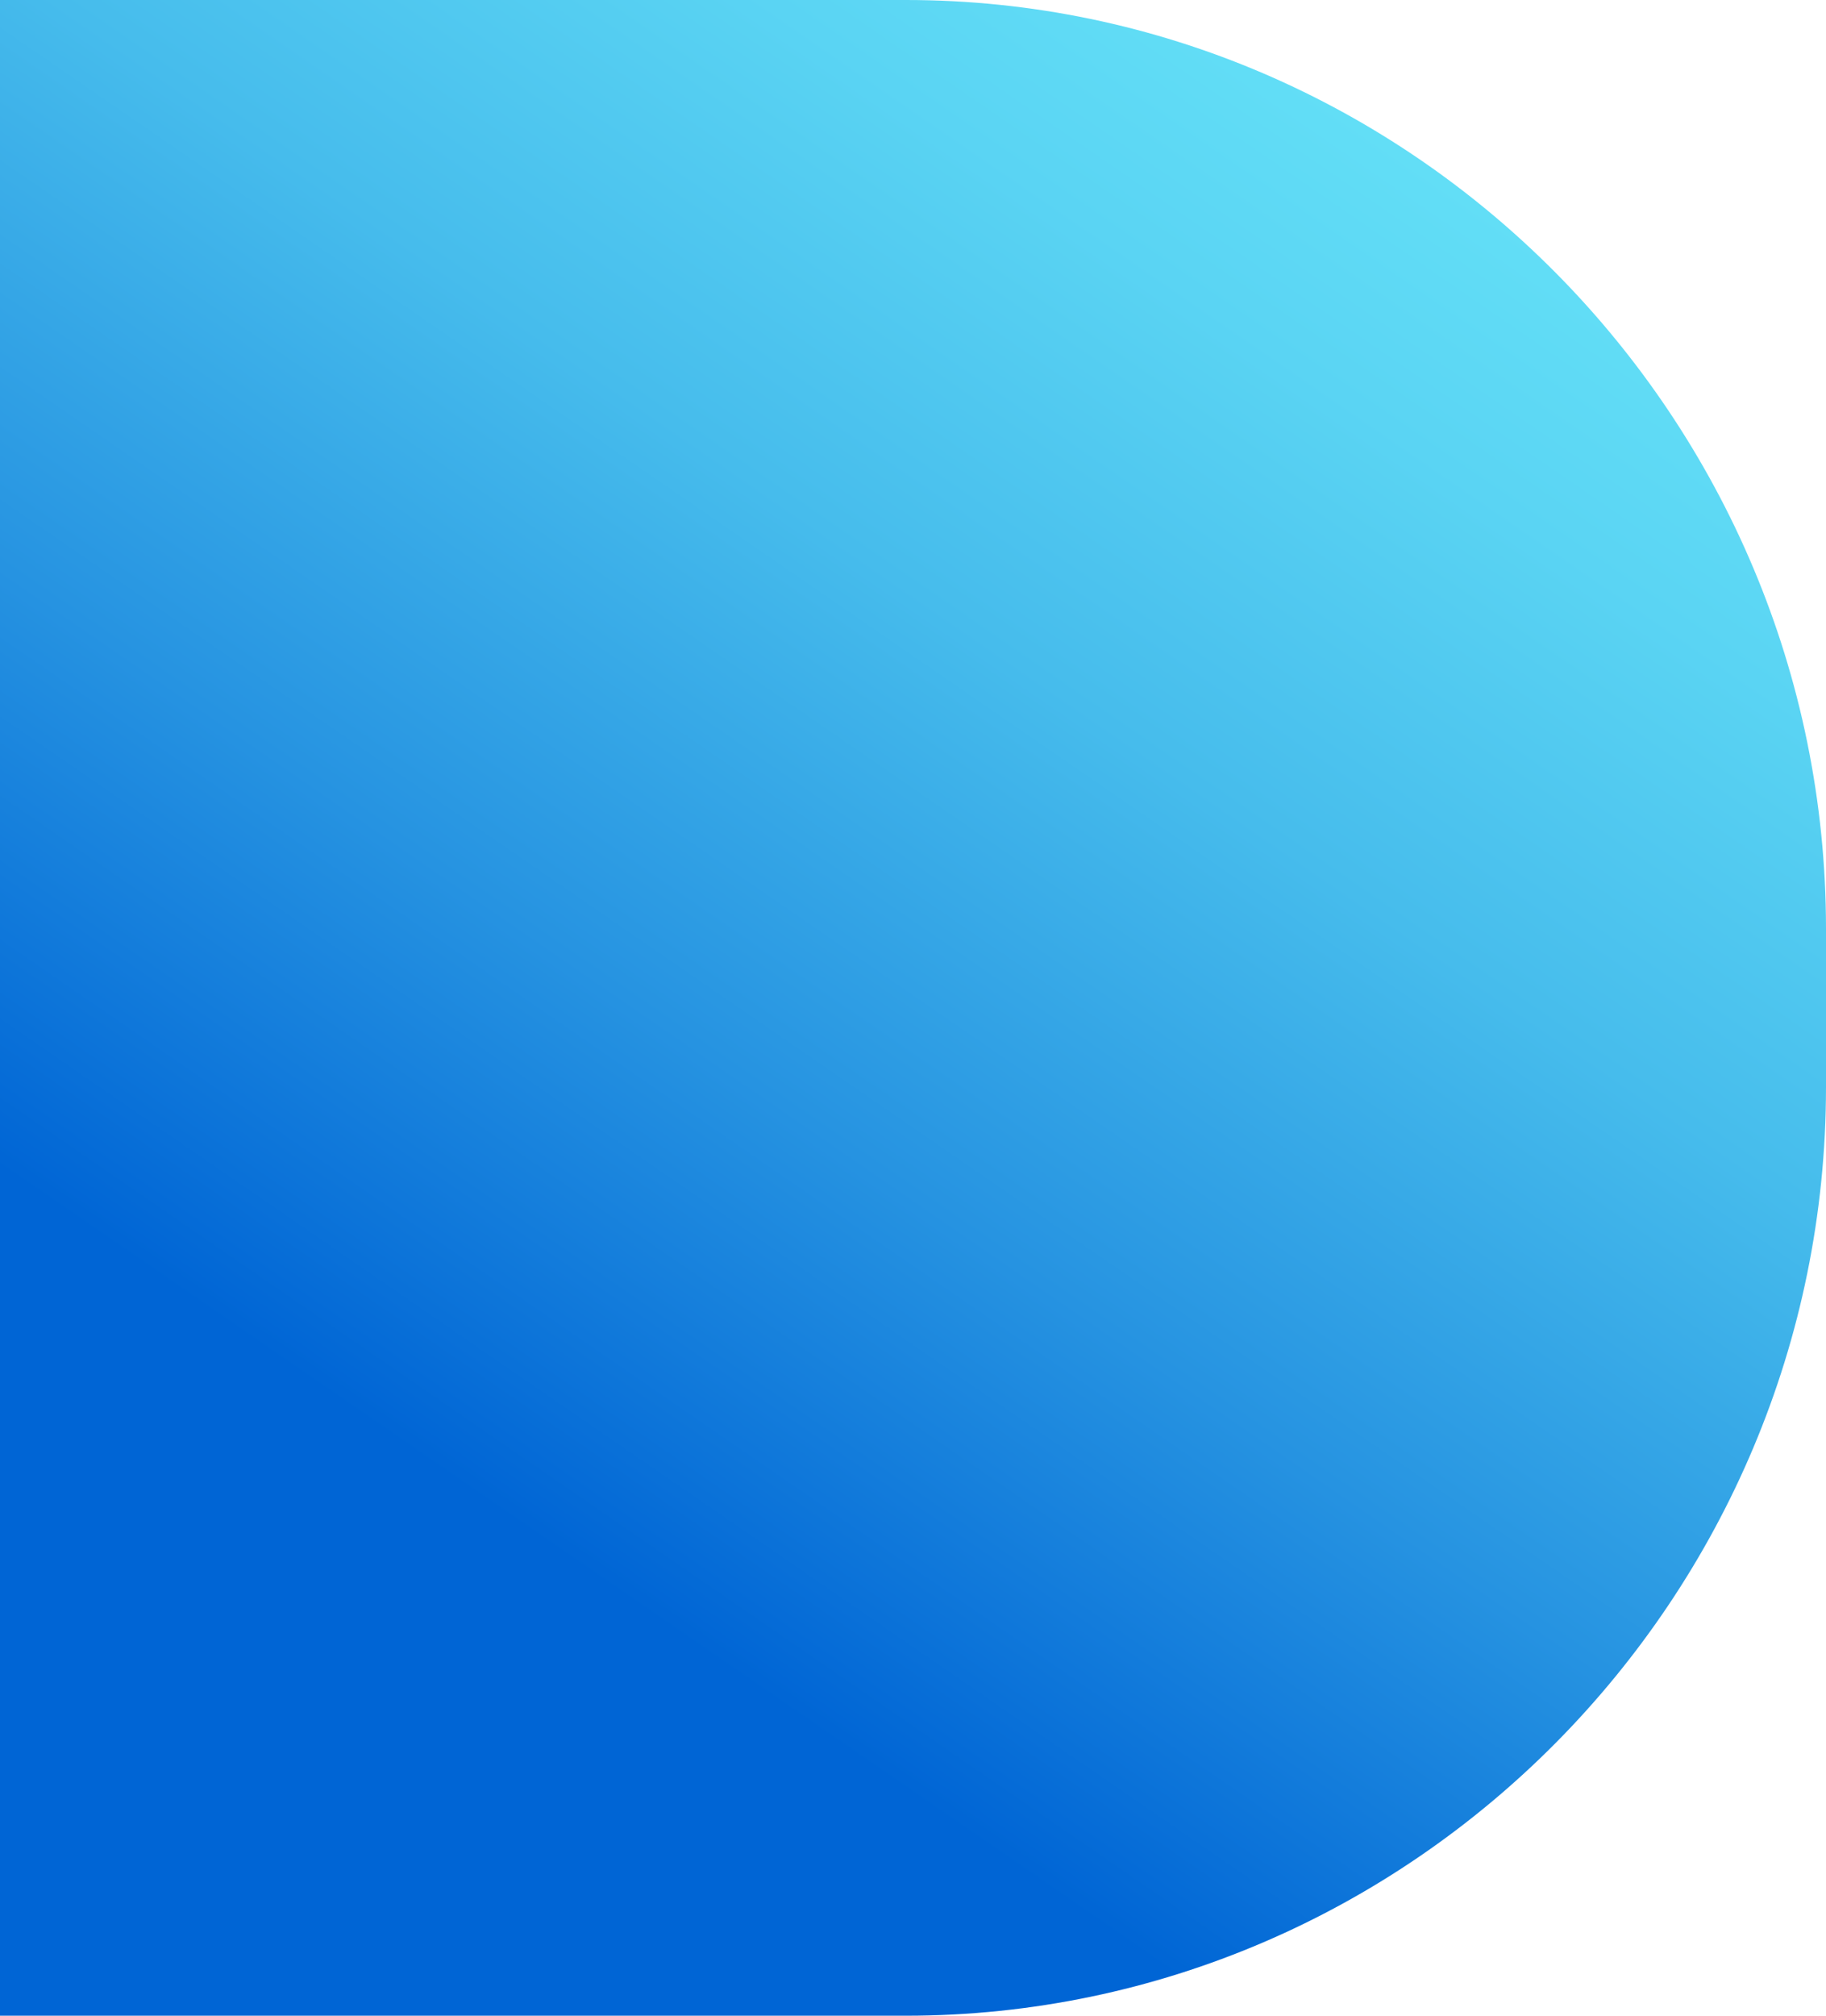 <svg width="29" height="32" viewBox="0 0 29 32" fill="none" xmlns="http://www.w3.org/2000/svg">
<path d="M14.385 0H0V32H14.385C22.424 32 29 25.366 29 17.256V14.745C29 6.634 22.424 0 14.385 0Z" fill="url(#paint0_linear_384_10927)"/>
<defs>
<linearGradient id="paint0_linear_384_10927" x1="-0.177" y1="32.595" x2="21.145" y2="1.609" gradientUnits="userSpaceOnUse">
<stop offset="0.31" stop-color="#0065D5"/>
<stop offset="0.52" stop-color="#2693E1"/>
<stop offset="0.73" stop-color="#46BCEC"/>
<stop offset="0.9" stop-color="#5AD4F3"/>
<stop offset="1" stop-color="#62DEF6"/>
</linearGradient>
</defs>
</svg>
